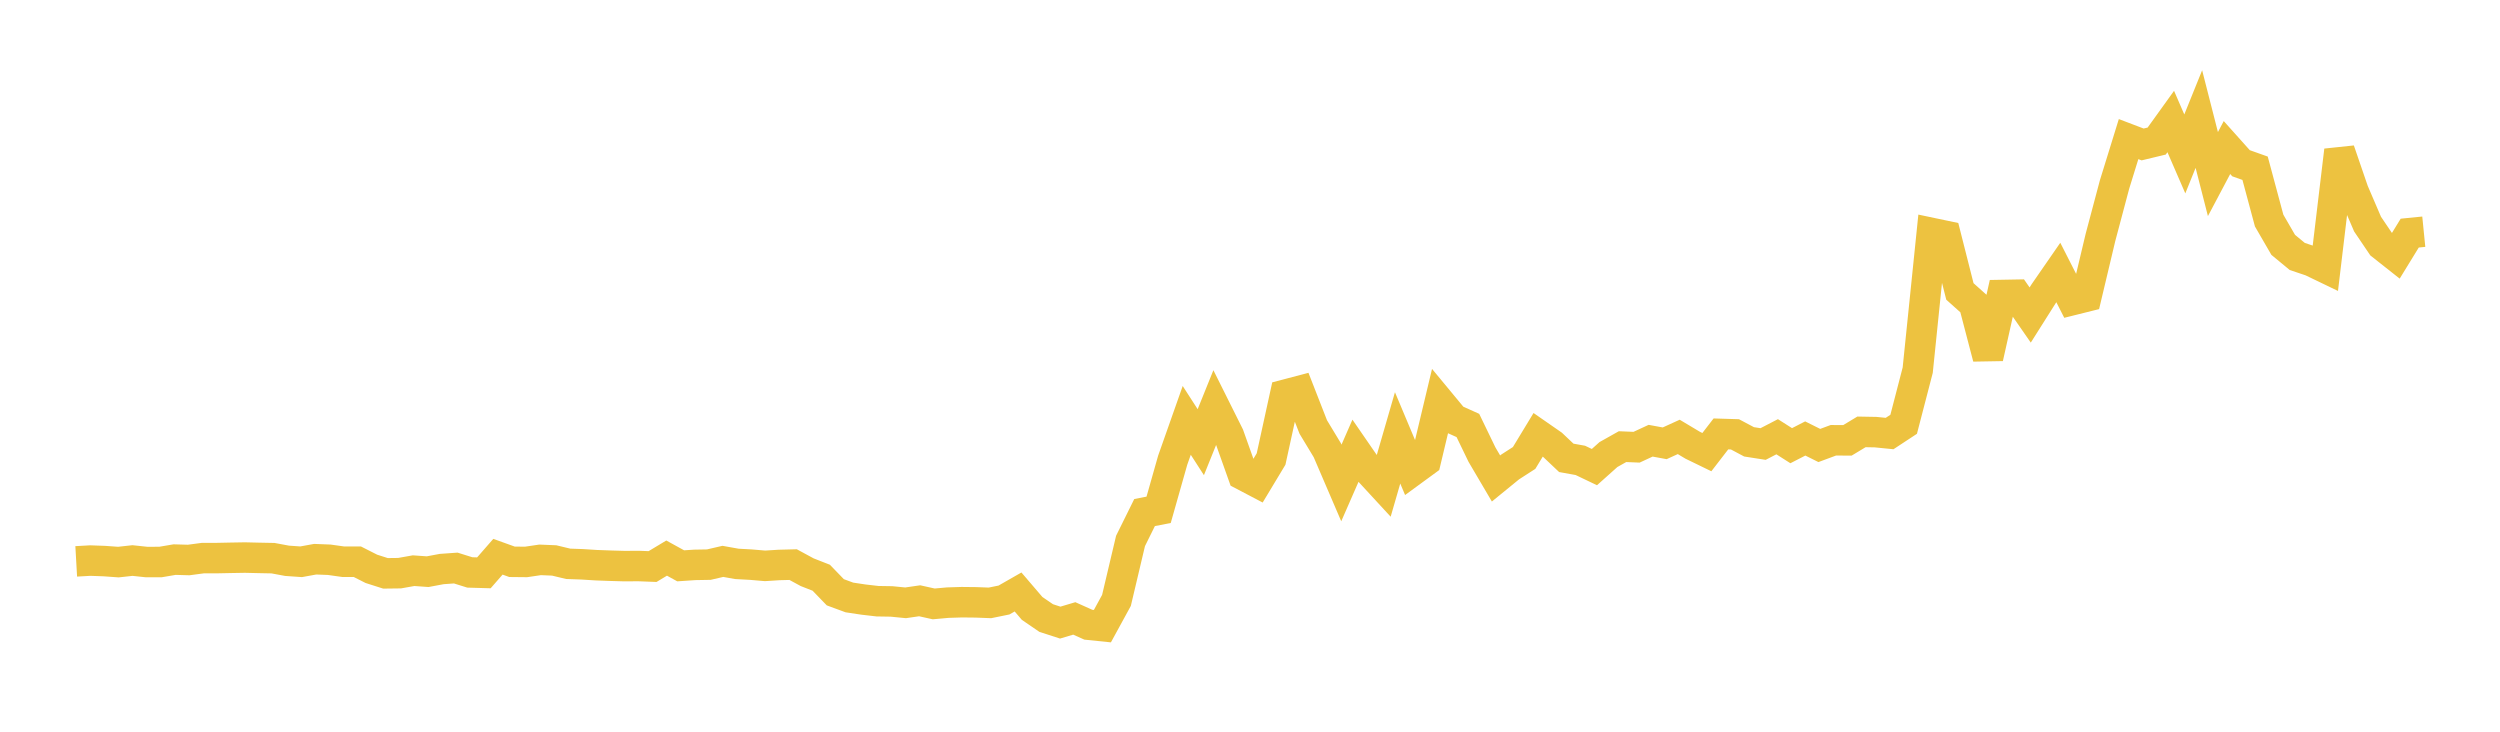 <svg width="164" height="48" xmlns="http://www.w3.org/2000/svg" xmlns:xlink="http://www.w3.org/1999/xlink"><path fill="none" stroke="rgb(237,194,64)" stroke-width="2" d="M5,36.826L5.922,36.774L6.844,36.807L7.766,36.873L8.689,36.771L9.611,36.869L10.533,36.867L11.455,36.71L12.377,36.736L13.299,36.613L14.222,36.611L15.144,36.592L16.066,36.576L16.988,36.598L17.91,36.616L18.832,36.788L19.754,36.852L20.677,36.684L21.599,36.72L22.521,36.85L23.443,36.85L24.365,37.317L25.287,37.611L26.21,37.6L27.132,37.436L28.054,37.502L28.976,37.329L29.898,37.263L30.82,37.552L31.743,37.578L32.665,36.522L33.587,36.854L34.509,36.863L35.431,36.727L36.353,36.765L37.275,36.986L38.198,37.019L39.12,37.077L40.042,37.111L40.964,37.137L41.886,37.131L42.808,37.166L43.731,36.611L44.653,37.118L45.575,37.056L46.497,37.04L47.419,36.826L48.341,36.991L49.263,37.041L50.186,37.12L51.108,37.062L52.03,37.038L52.952,37.538L53.874,37.899L54.796,38.853L55.719,39.193L56.641,39.332L57.563,39.439L58.485,39.454L59.407,39.545L60.329,39.411L61.251,39.616L62.174,39.533L63.096,39.504L64.018,39.514L64.94,39.549L65.862,39.361L66.784,38.834L67.707,39.912L68.629,40.543L69.551,40.843L70.473,40.568L71.395,40.981L72.317,41.076L73.24,39.387L74.162,35.487L75.084,33.623L76.006,33.444L76.928,30.191L77.85,27.577L78.772,29.007L79.695,26.718L80.617,28.566L81.539,31.158L82.461,31.642L83.383,30.111L84.305,25.893L85.228,25.65L86.15,28.011L87.072,29.537L87.994,31.683L88.916,29.576L89.838,30.914L90.76,31.914L91.683,28.725L92.605,30.919L93.527,30.245L94.449,26.381L95.371,27.495L96.293,27.91L97.216,29.82L98.138,31.388L99.06,30.636L99.982,30.042L100.904,28.522L101.826,29.162L102.749,30.035L103.671,30.201L104.593,30.642L105.515,29.818L106.437,29.3L107.359,29.338L108.281,28.911L109.204,29.081L110.126,28.661L111.048,29.212L111.97,29.66L112.892,28.465L113.814,28.493L114.737,28.984L115.659,29.128L116.581,28.65L117.503,29.237L118.425,28.764L119.347,29.224L120.269,28.882L121.192,28.887L122.114,28.331L123.036,28.348L123.958,28.44L124.88,27.833L125.802,24.283L126.725,15.285L127.647,15.479L128.569,19.118L129.491,19.943L130.413,23.47L131.335,19.352L132.257,19.335L133.18,20.665L134.102,19.206L135.024,17.873L135.946,19.685L136.868,19.455L137.79,15.577L138.713,12.106L139.635,9.125L140.557,9.476L141.479,9.254L142.401,7.972L143.323,10.097L144.246,7.811L145.168,11.42L146.09,9.679L147.012,10.709L147.934,11.037L148.856,14.47L149.778,16.062L150.701,16.824L151.623,17.134L152.545,17.578L153.467,9.865L154.389,12.553L155.311,14.7L156.234,16.066L157.156,16.795L158.078,15.292L159,15.2"></path></svg>